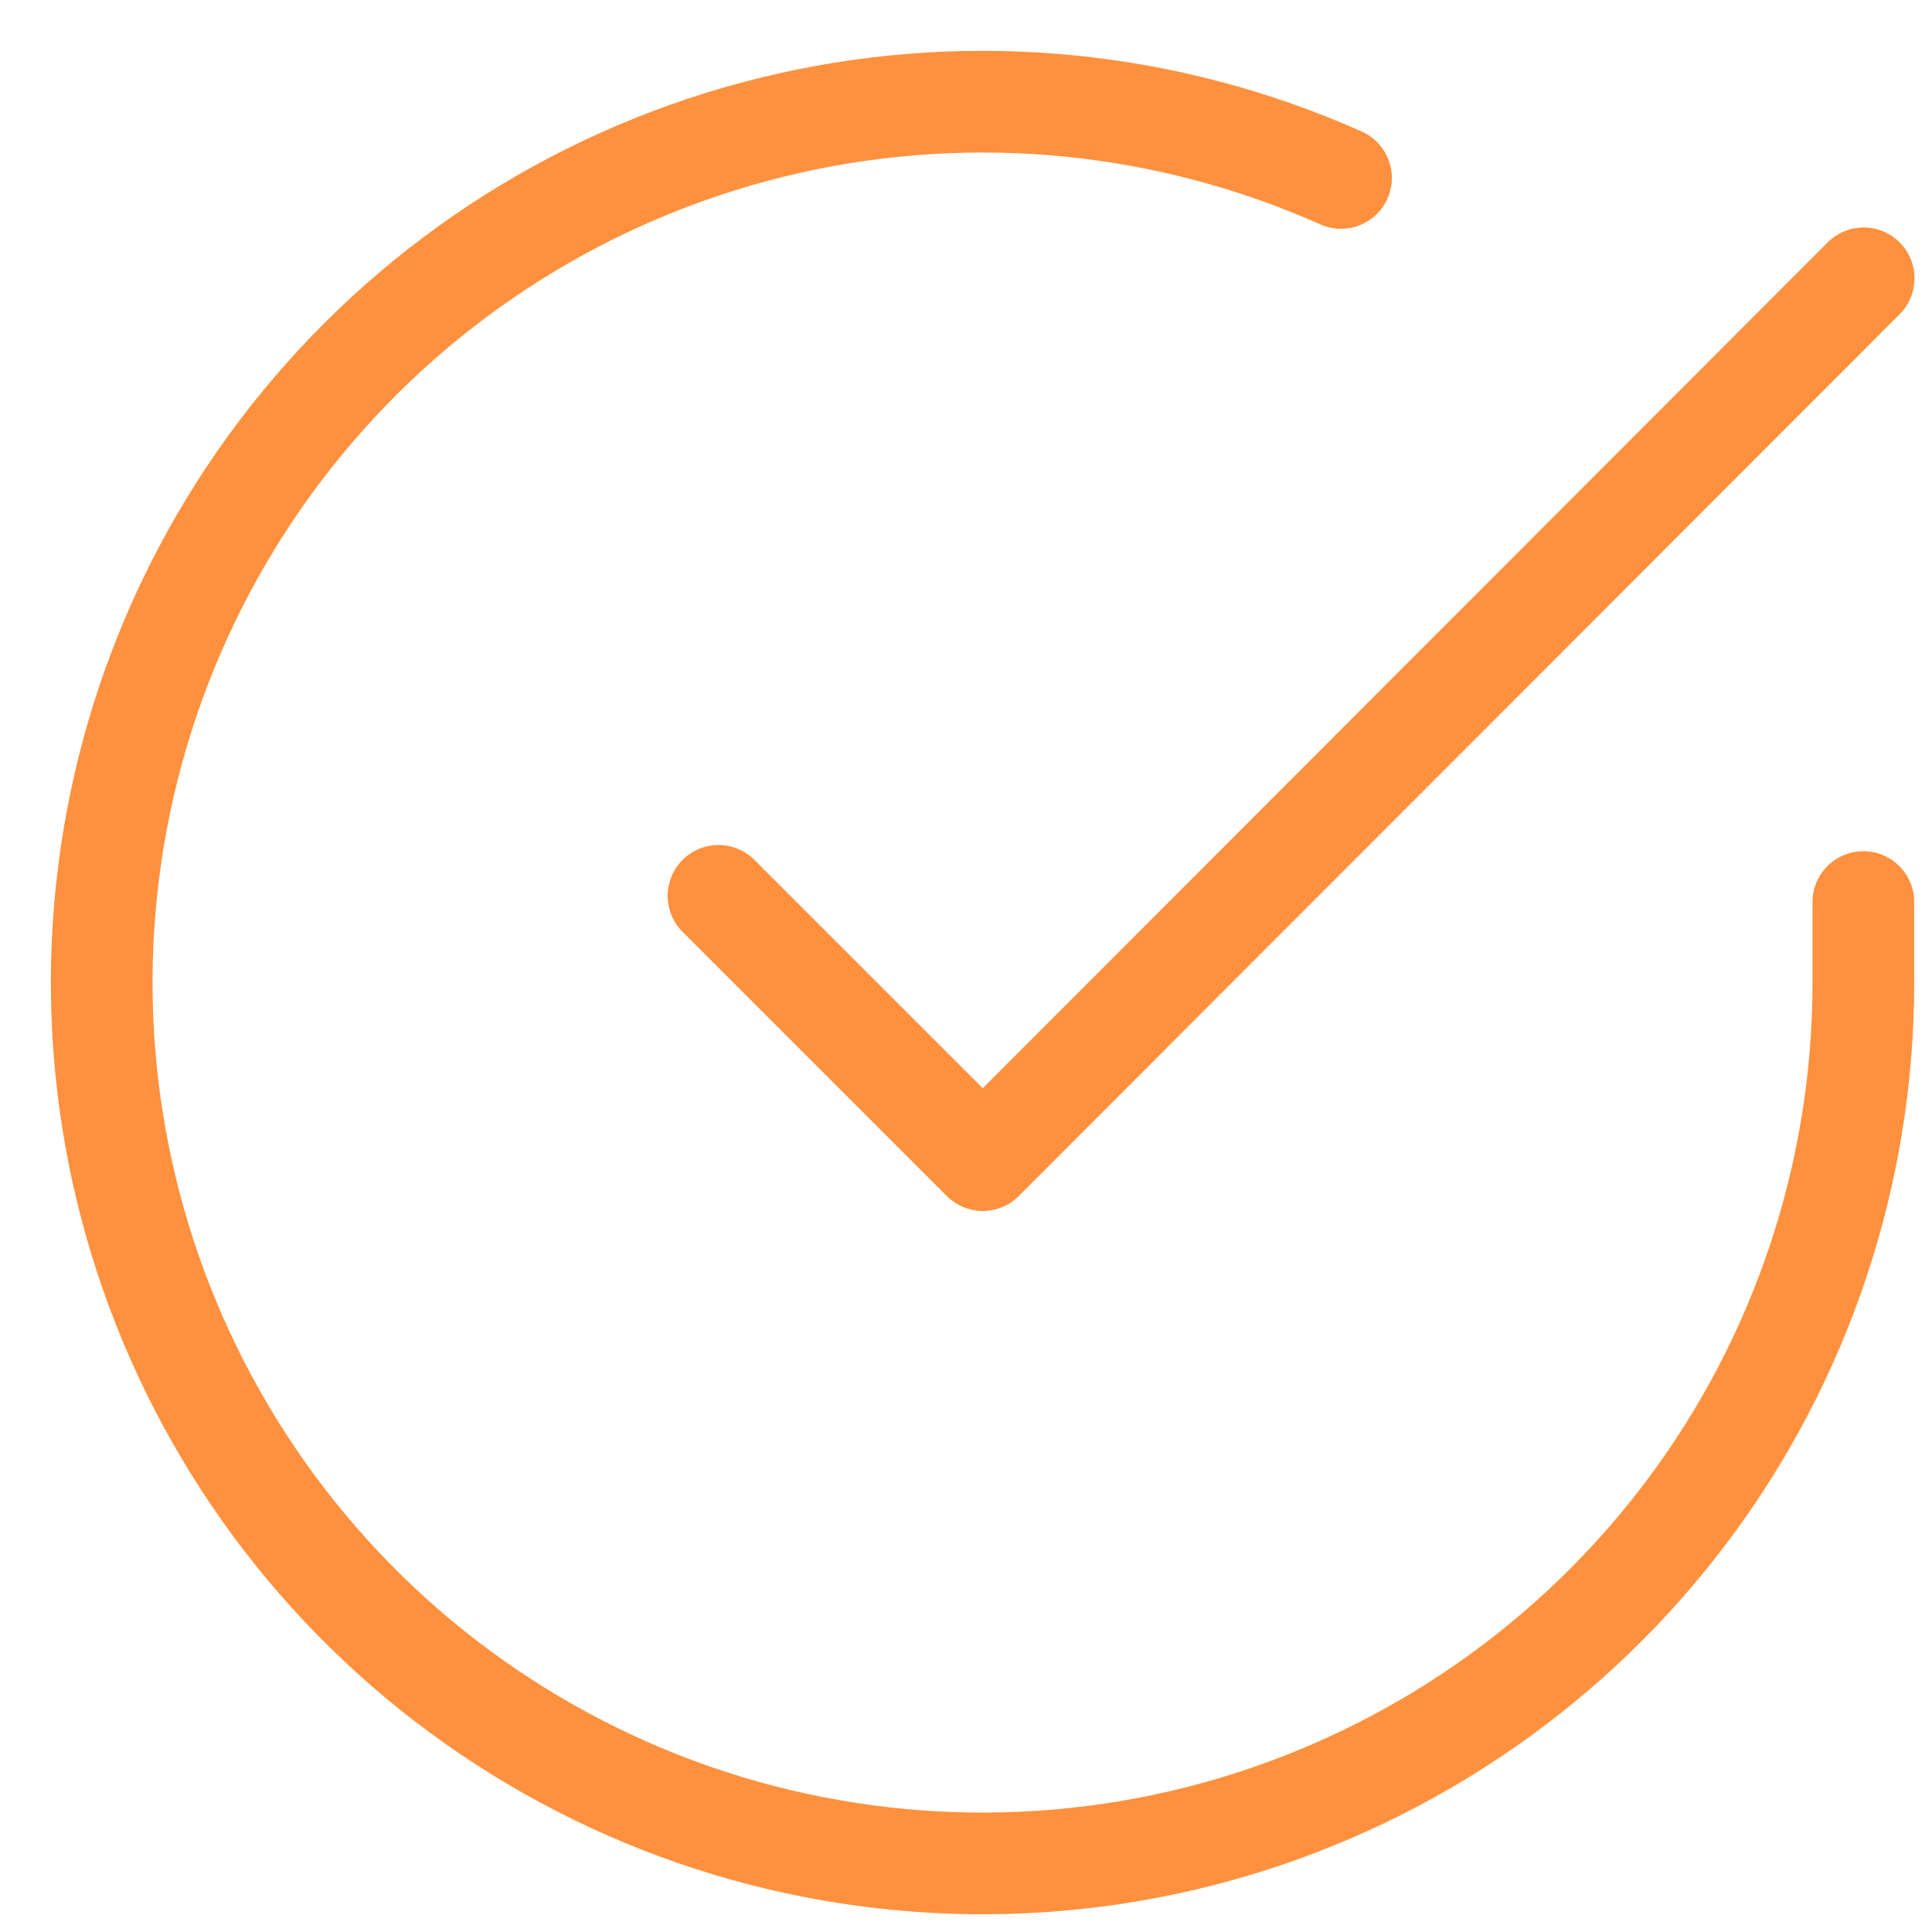 <?xml version="1.0" encoding="UTF-8"?> <svg xmlns="http://www.w3.org/2000/svg" width="19" height="19" viewBox="0 0 19 19" fill="none"><path d="M18.325 8.871V9.668C18.324 11.536 17.72 13.353 16.601 14.85C15.482 16.346 13.91 17.44 12.119 17.97C10.328 18.5 8.413 18.436 6.661 17.789C4.908 17.141 3.412 15.945 2.396 14.378C1.379 12.81 0.896 10.957 1.019 9.093C1.142 7.229 1.864 5.454 3.078 4.034C4.291 2.614 5.931 1.625 7.754 1.213C9.576 0.801 11.482 0.99 13.188 1.75" stroke="#FF913E" stroke-linecap="round" stroke-linejoin="round"></path><path d="M18.328 2.737L9.665 11.409L7.066 8.81" stroke="#FF913E" stroke-linecap="round" stroke-linejoin="round"></path></svg> 